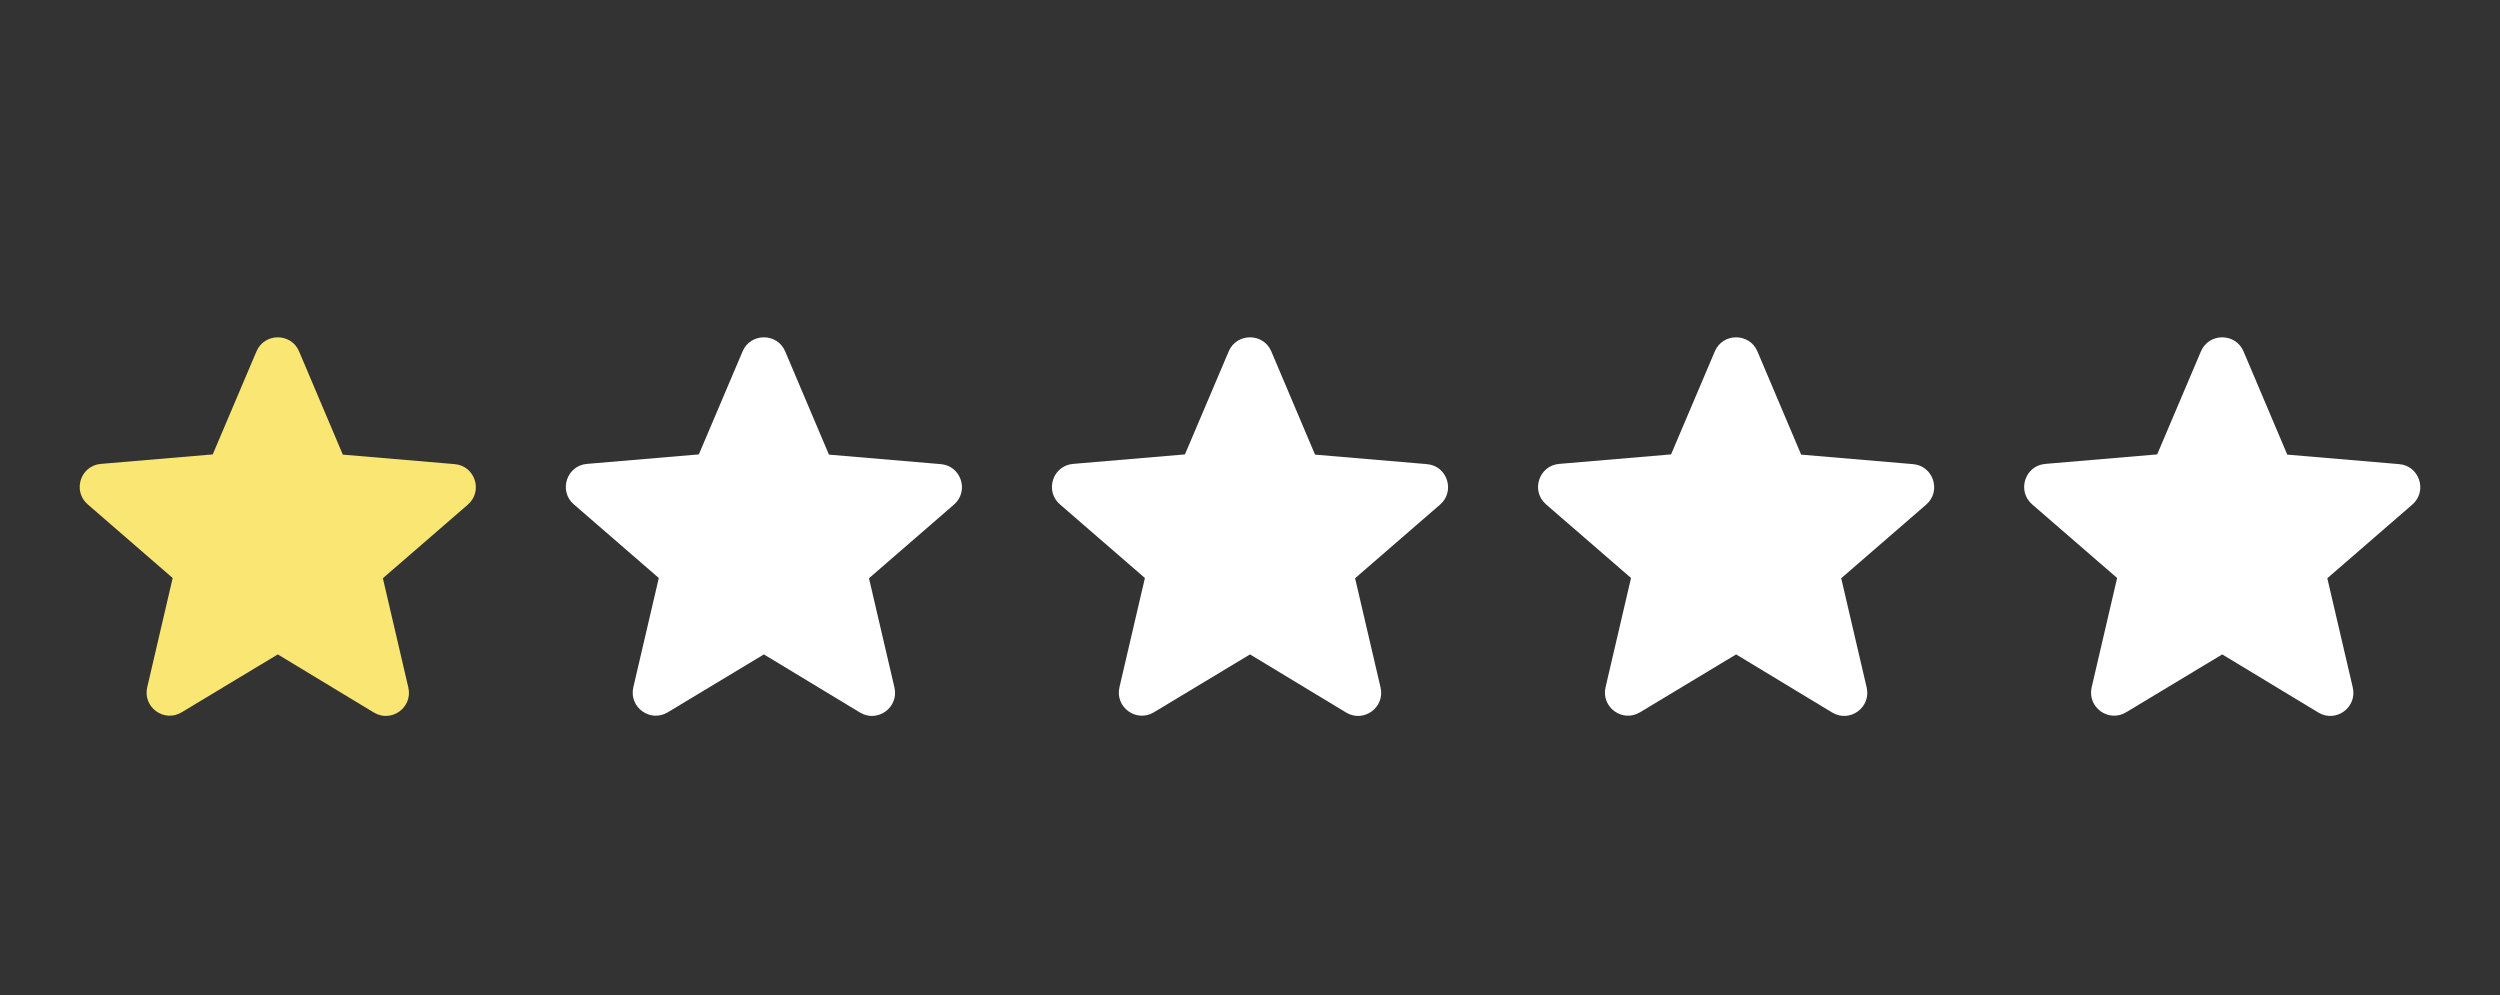 <?xml version="1.0" encoding="UTF-8"?> <svg xmlns="http://www.w3.org/2000/svg" width="108" height="43" viewBox="0 0 108 43" fill="none"><rect x="0" y="0" width="108" height="43" fill="#333333" stroke="none"/> <path d="M12 28.27L16.15 30.78C16.91 31.24 17.84 30.56 17.64 29.7L16.54 24.98L20.21 21.8C20.88 21.22 20.52 20.12 19.64 20.05L14.81 19.64L12.92 15.18C12.58 14.37 11.42 14.37 11.08 15.18L9.19 19.63L4.36 20.04C3.48 20.11 3.12 21.21 3.79 21.79L7.46 24.97L6.36 29.69C6.16 30.55 7.09 31.23 7.85 30.77L12 28.27Z" fill="#FAE673"></path> <path d="M33 28.27L37.15 30.78C37.91 31.24 38.84 30.56 38.64 29.7L37.54 24.98L41.21 21.8C41.88 21.22 41.52 20.12 40.64 20.05L35.81 19.64L33.92 15.18C33.58 14.37 32.42 14.37 32.08 15.18L30.19 19.63L25.36 20.04C24.48 20.11 24.12 21.21 24.79 21.79L28.46 24.97L27.36 29.69C27.16 30.55 28.09 31.23 28.85 30.77L33 28.27Z" fill="white"></path> <path d="M54 28.27L58.15 30.78C58.91 31.24 59.84 30.56 59.64 29.7L58.54 24.98L62.21 21.8C62.88 21.22 62.52 20.12 61.64 20.05L56.81 19.64L54.92 15.18C54.58 14.37 53.42 14.37 53.08 15.18L51.19 19.63L46.36 20.04C45.48 20.11 45.12 21.21 45.79 21.79L49.46 24.97L48.36 29.69C48.16 30.55 49.09 31.23 49.85 30.77L54 28.27Z" fill="white"></path> <path d="M75 28.27L79.15 30.78C79.91 31.24 80.84 30.56 80.64 29.7L79.54 24.98L83.21 21.8C83.88 21.22 83.52 20.12 82.64 20.05L77.81 19.64L75.92 15.18C75.58 14.37 74.42 14.37 74.08 15.18L72.19 19.63L67.36 20.04C66.48 20.11 66.12 21.21 66.79 21.79L70.46 24.97L69.36 29.69C69.16 30.55 70.09 31.23 70.85 30.77L75 28.27Z" fill="white"></path> <path d="M96 28.27L100.15 30.78C100.91 31.24 101.84 30.56 101.64 29.7L100.54 24.98L104.21 21.8C104.88 21.22 104.52 20.12 103.64 20.05L98.81 19.64L96.92 15.18C96.58 14.37 95.42 14.37 95.08 15.18L93.19 19.63L88.36 20.04C87.48 20.11 87.12 21.21 87.79 21.79L91.46 24.97L90.36 29.69C90.16 30.55 91.09 31.23 91.85 30.77L96 28.27Z" fill="white"></path> </svg> 